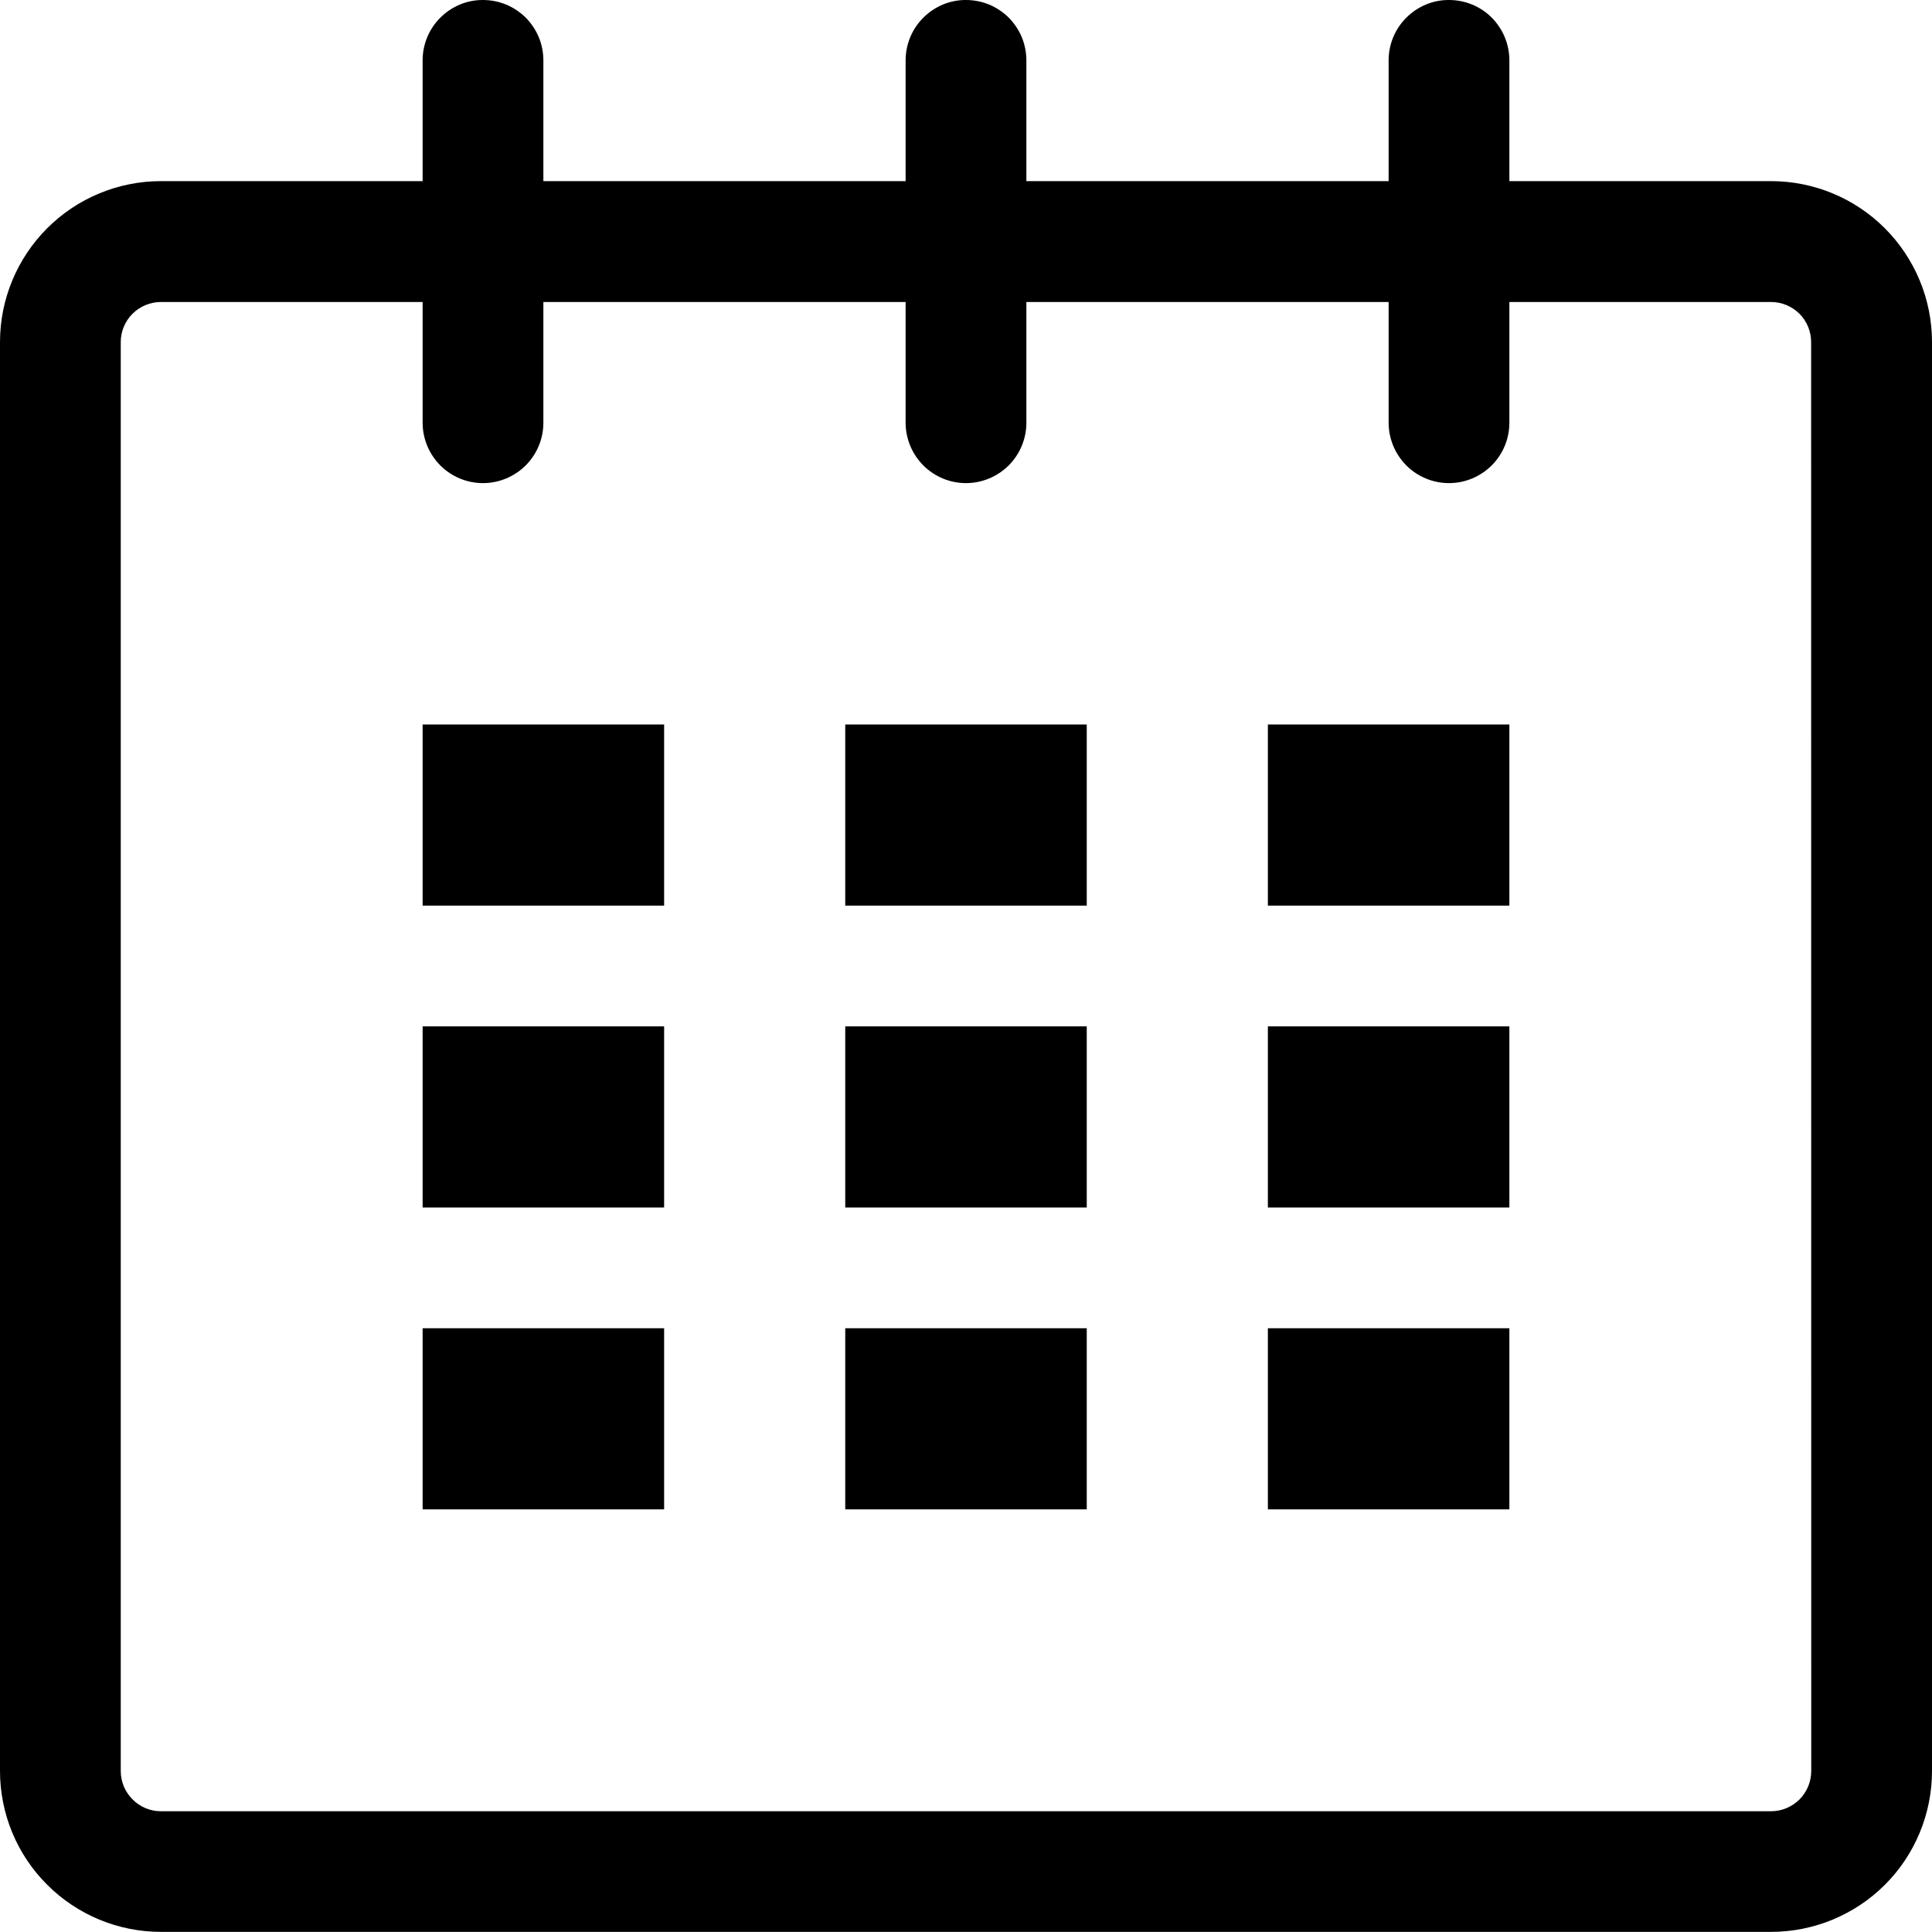 <svg width="16" height="16" viewBox="0 0 16 16" fill="none" xmlns="http://www.w3.org/2000/svg">
<g clip-path="url(#clip0_16_1938)">
<path d="M14.667 1.5H12.5V0.5C12.5 0.367 12.447 0.24 12.354 0.146C12.26 0.052 12.133 -0 12 -0C11.868 -0.001 11.741 0.052 11.647 0.146C11.553 0.239 11.5 0.367 11.5 0.499V1.5H8.5V0.5C8.5 0.434 8.487 0.369 8.462 0.308C8.437 0.248 8.4 0.193 8.354 0.146C8.307 0.1 8.252 0.063 8.192 0.038C8.131 0.013 8.066 -0 8 -0C7.868 -0.001 7.741 0.052 7.647 0.146C7.553 0.239 7.5 0.367 7.5 0.499V1.5H4.5V0.5C4.5 0.434 4.487 0.369 4.462 0.308C4.437 0.248 4.4 0.193 4.354 0.146C4.307 0.1 4.252 0.063 4.192 0.038C4.131 0.013 4.066 -0 4 -0C3.868 -0.001 3.741 0.052 3.647 0.146C3.553 0.239 3.5 0.367 3.5 0.499V1.5H1.333C0.98 1.5 0.641 1.64 0.391 1.89C0.141 2.14 0 2.479 0 2.833V14.666C0 15.02 0.14 15.359 0.391 15.609C0.641 15.859 0.98 15.999 1.333 15.999H14.667C15.02 15.999 15.359 15.859 15.61 15.609C15.86 15.359 16 15.02 16 14.666V2.833C16 2.479 15.859 2.14 15.609 1.89C15.359 1.64 15.02 1.5 14.667 1.5ZM15 14.666C15 14.755 14.965 14.839 14.903 14.902C14.84 14.964 14.756 15 14.667 15H1.333C1.245 15 1.16 14.965 1.098 14.902C1.035 14.84 1 14.755 1 14.666V2.833C1 2.745 1.035 2.66 1.098 2.598C1.16 2.536 1.245 2.501 1.333 2.501H3.5V3.501C3.5 3.633 3.553 3.76 3.646 3.854C3.74 3.948 3.867 4.001 4 4.001C4.132 4.001 4.259 3.948 4.353 3.855C4.447 3.761 4.5 3.634 4.5 3.501V2.501H7.5V3.501C7.5 3.633 7.553 3.76 7.646 3.854C7.74 3.948 7.867 4.001 8 4.001C8.132 4.001 8.259 3.948 8.353 3.855C8.447 3.761 8.5 3.634 8.5 3.501V2.501H11.5V3.501C11.5 3.633 11.553 3.76 11.646 3.854C11.74 3.948 11.867 4.001 12 4.001C12.132 4.001 12.259 3.948 12.353 3.855C12.447 3.761 12.5 3.634 12.5 3.501V2.501H14.667C14.755 2.501 14.839 2.536 14.902 2.598C14.964 2.66 14.999 2.745 14.999 2.833L15 14.666Z" fill="black"/>
<path d="M3.5 6H5.5V7.5H3.5V6ZM3.5 8.5H5.5V10H3.5V8.5ZM3.5 11H5.5V12.5H3.5V11ZM7 11H9V12.5H7V11ZM7 8.5H9V10H7V8.5ZM7 6H9V7.5H7V6ZM10.5 11H12.5V12.5H10.5V11ZM10.5 8.5H12.5V10H10.5V8.5ZM10.5 6H12.5V7.5H10.5V6Z" fill="black"/>
</g>
<defs>
<clipPath id="clip0_16_1938">
<rect width="16" height="16" fill="white"/>
</clipPath>
</defs>
</svg>
